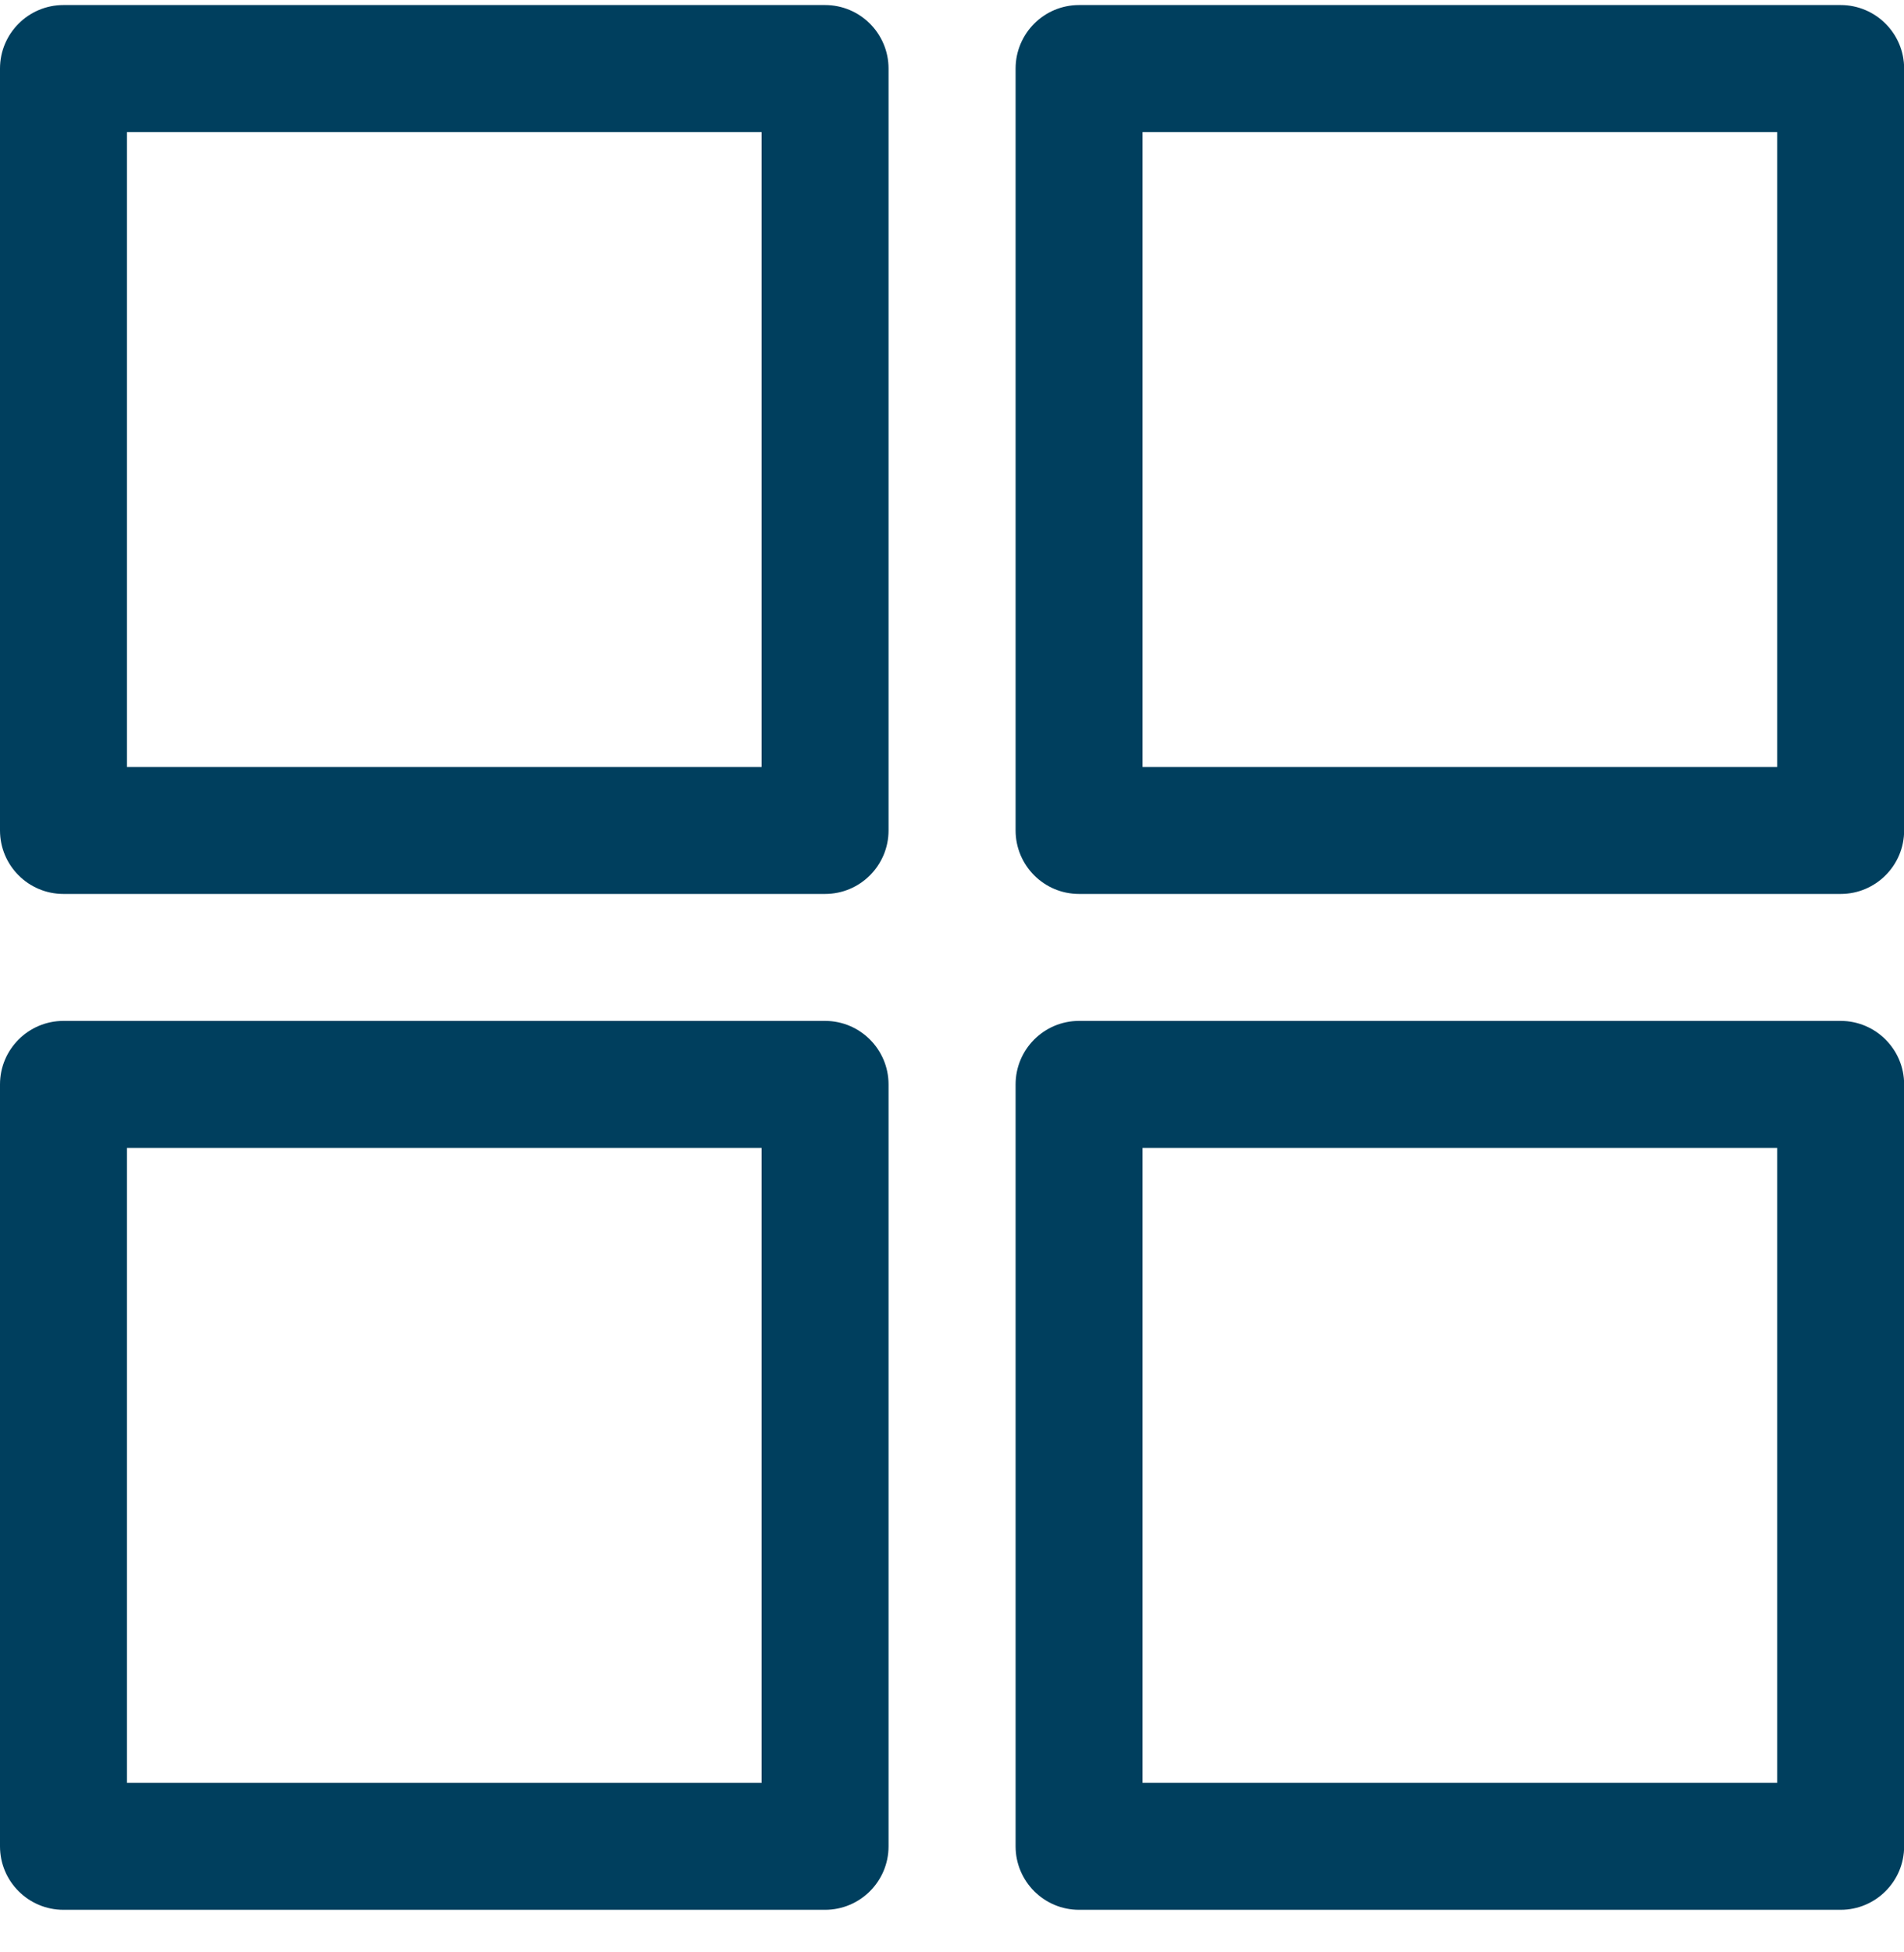 <svg width="40" height="41" viewBox="0 0 40 41" fill="none" xmlns="http://www.w3.org/2000/svg">
<g clip-path="url(#clip0_820_343327)">
<path d="M17.333 0.106H1.333C0.597 0.106 0 0.704 0 1.44V17.439C0 18.175 0.597 18.773 1.333 18.773H17.333C18.069 18.773 18.667 18.175 18.667 17.439V1.44C18.667 0.704 18.069 0.106 17.333 0.106ZM16 16.106H2.667V2.773H16V16.106Z" fill="#003F5E"/>
<path d="M38.669 0.106H22.669C21.933 0.106 21.336 0.704 21.336 1.44V17.439C21.336 18.175 21.933 18.773 22.669 18.773H38.669C39.405 18.773 40.003 18.175 40.003 17.439V1.44C40.003 0.704 39.405 0.106 38.669 0.106ZM37.336 16.106H24.003V2.773H37.336V16.106Z" fill="#003F5E"/>
<path d="M17.333 21.439H1.333C0.597 21.439 0 22.037 0 22.773V38.773C0 39.509 0.597 40.106 1.333 40.106H17.333C18.069 40.106 18.667 39.509 18.667 38.773V22.773C18.667 22.037 18.069 21.439 17.333 21.439ZM16 37.44H2.667V24.106H16V37.44Z" fill="#003F5E"/>
<path d="M38.669 21.439H22.669C21.933 21.439 21.336 22.037 21.336 22.773V38.773C21.336 39.508 21.933 40.106 22.669 40.106H38.669C39.405 40.106 40.003 39.508 40.003 38.773V22.773C40.003 22.037 39.405 21.439 38.669 21.439ZM37.336 37.439H24.003V24.106H37.336V37.439Z" fill="#003F5E"/>
</g>
<defs>
<clipPath id="clip0_820_343327">
<rect width="40" height="40" fill="white" transform="translate(0 0.106)"/>
</clipPath>
</defs>
</svg>
